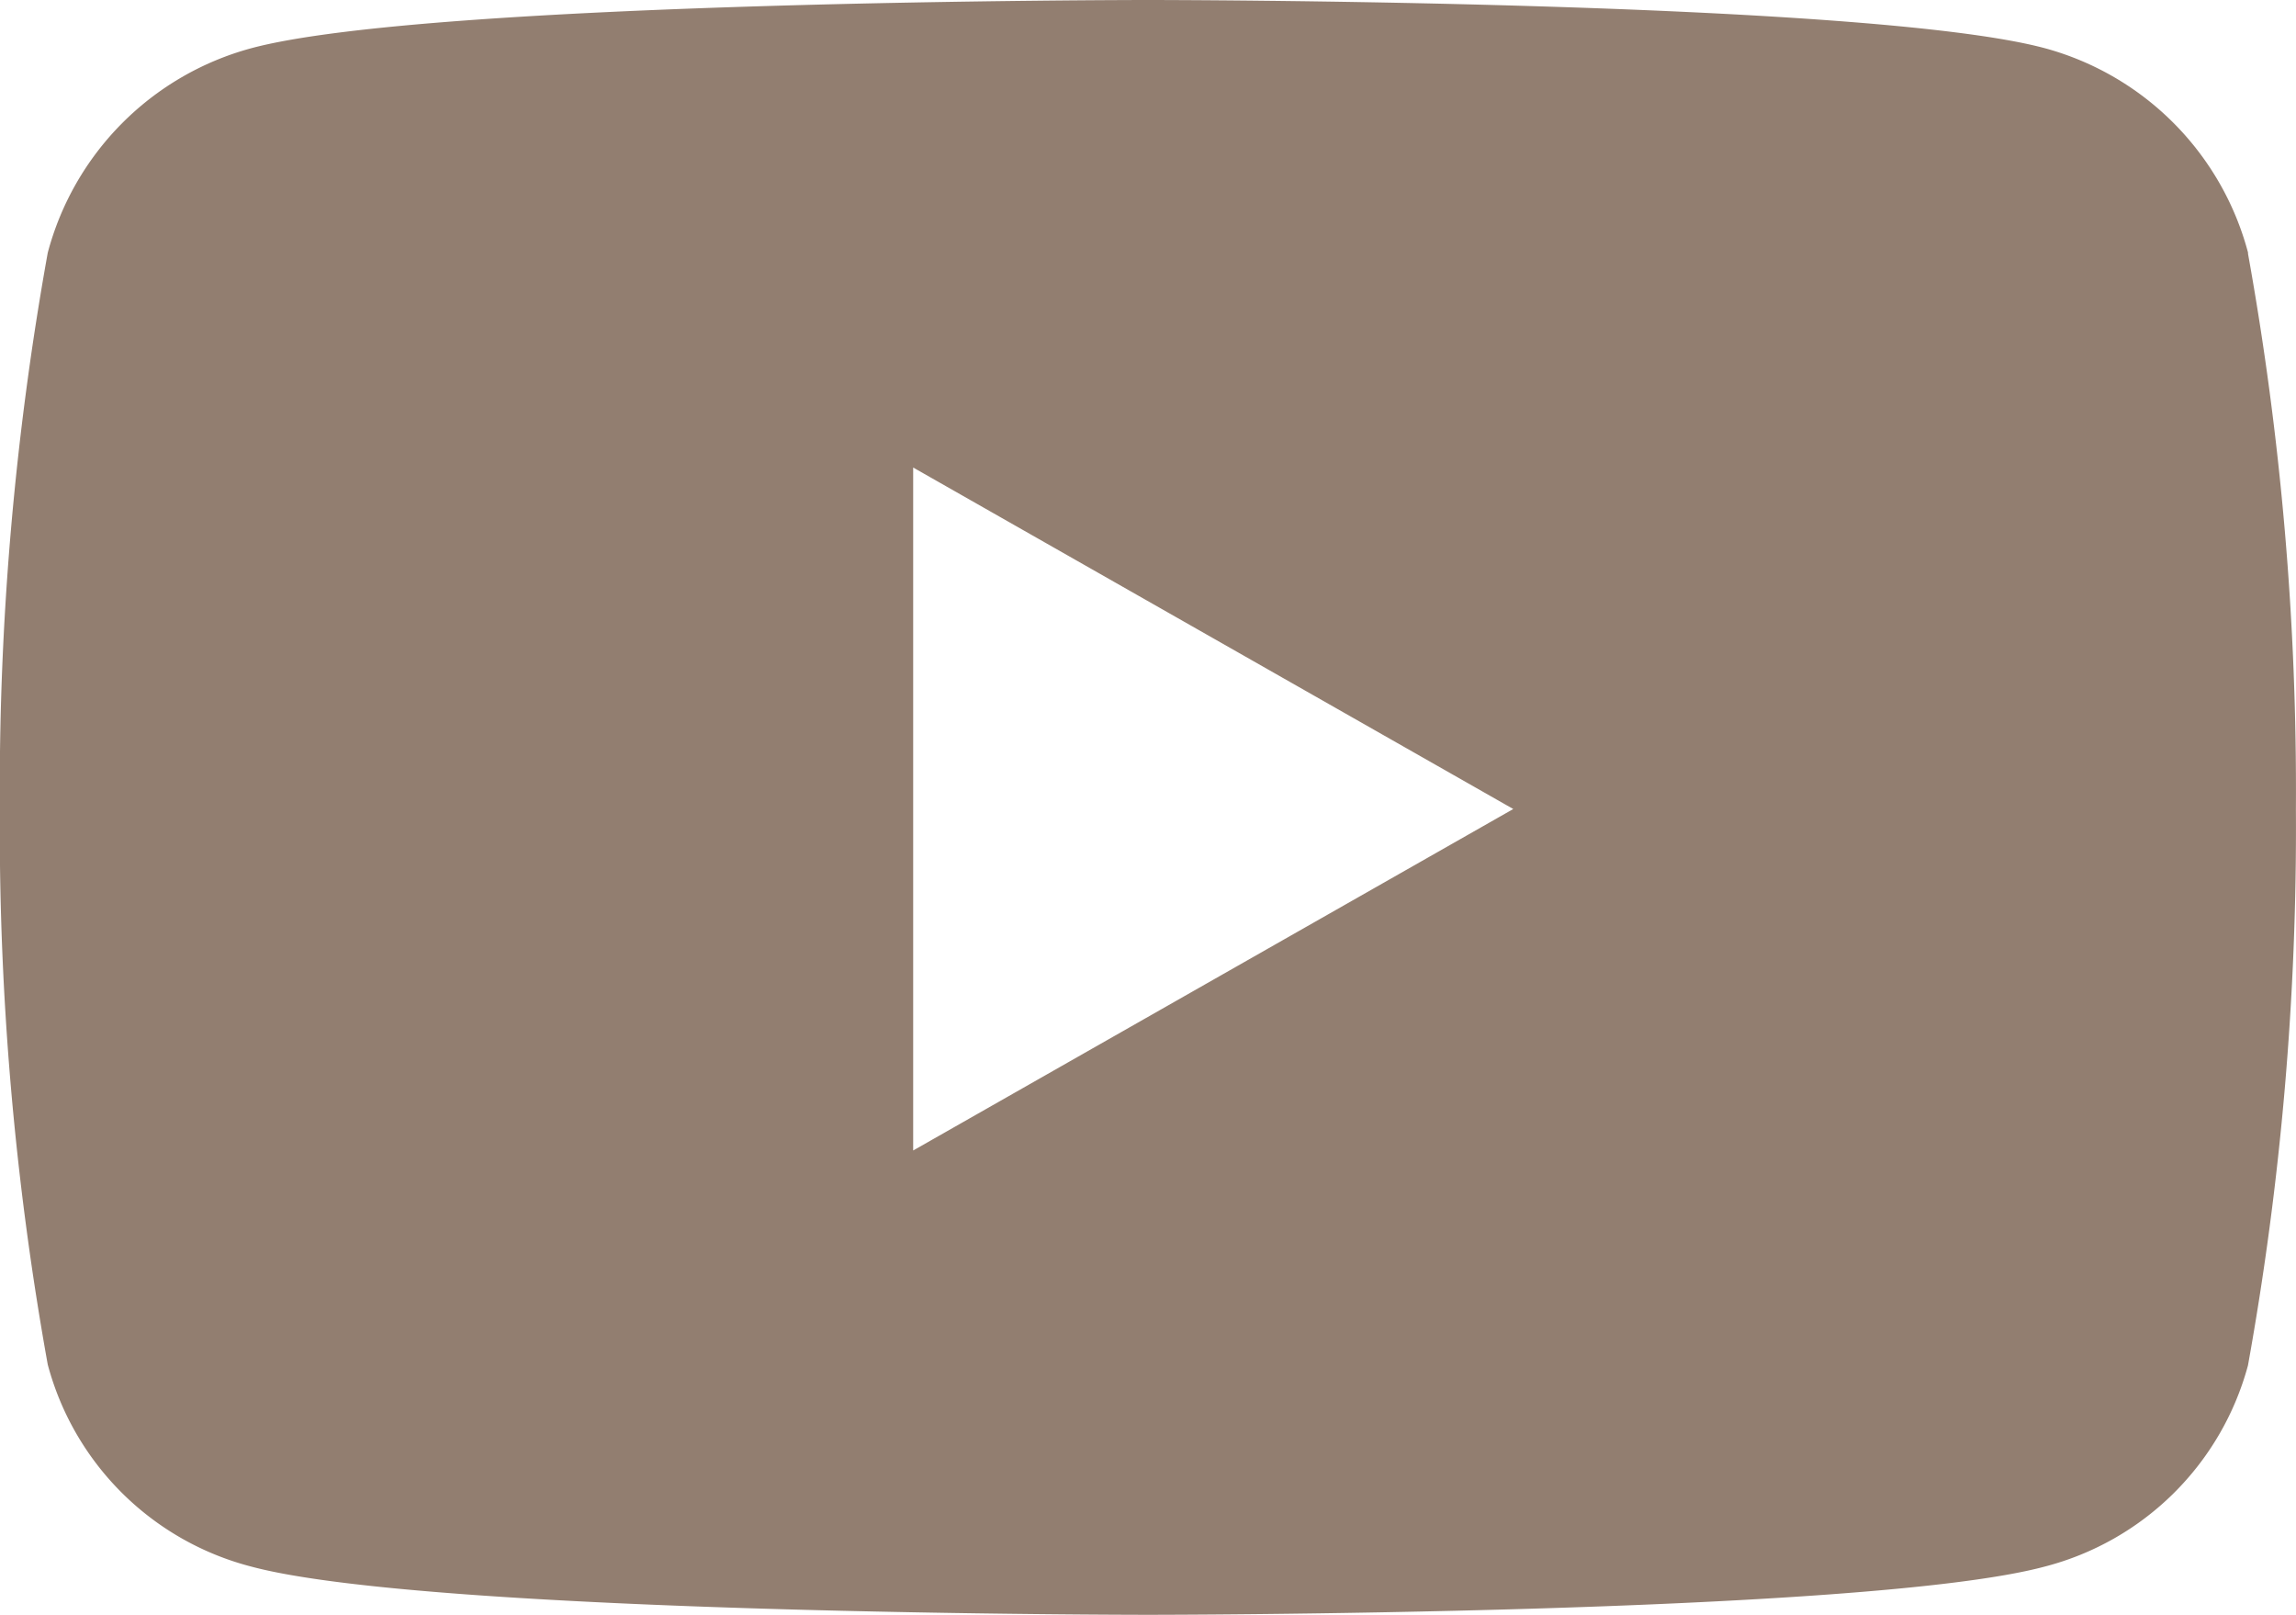 <?xml version="1.0" encoding="UTF-8"?>
<svg xmlns="http://www.w3.org/2000/svg" width="26.438" height="18.589" viewBox="0 0 26.438 18.589">
  <path id="Icon_awesome-youtube" data-name="Icon awesome-youtube" d="M26.936,7.409A3.322,3.322,0,0,0,24.6,5.056C22.537,4.5,14.269,4.5,14.269,4.5S6,4.5,3.94,5.056A3.322,3.322,0,0,0,1.6,7.409a34.849,34.849,0,0,0-.552,6.4,34.849,34.849,0,0,0,.552,6.4A3.273,3.273,0,0,0,3.94,22.533c2.062.556,10.329.556,10.329.556s8.267,0,10.329-.556a3.273,3.273,0,0,0,2.337-2.315,34.849,34.849,0,0,0,.552-6.4,34.849,34.849,0,0,0-.552-6.4ZM11.565,17.745V9.882l6.91,3.931-6.91,3.931Z" transform="translate(-1.05 -4.5)" fill="#927E70"></path>
</svg>
